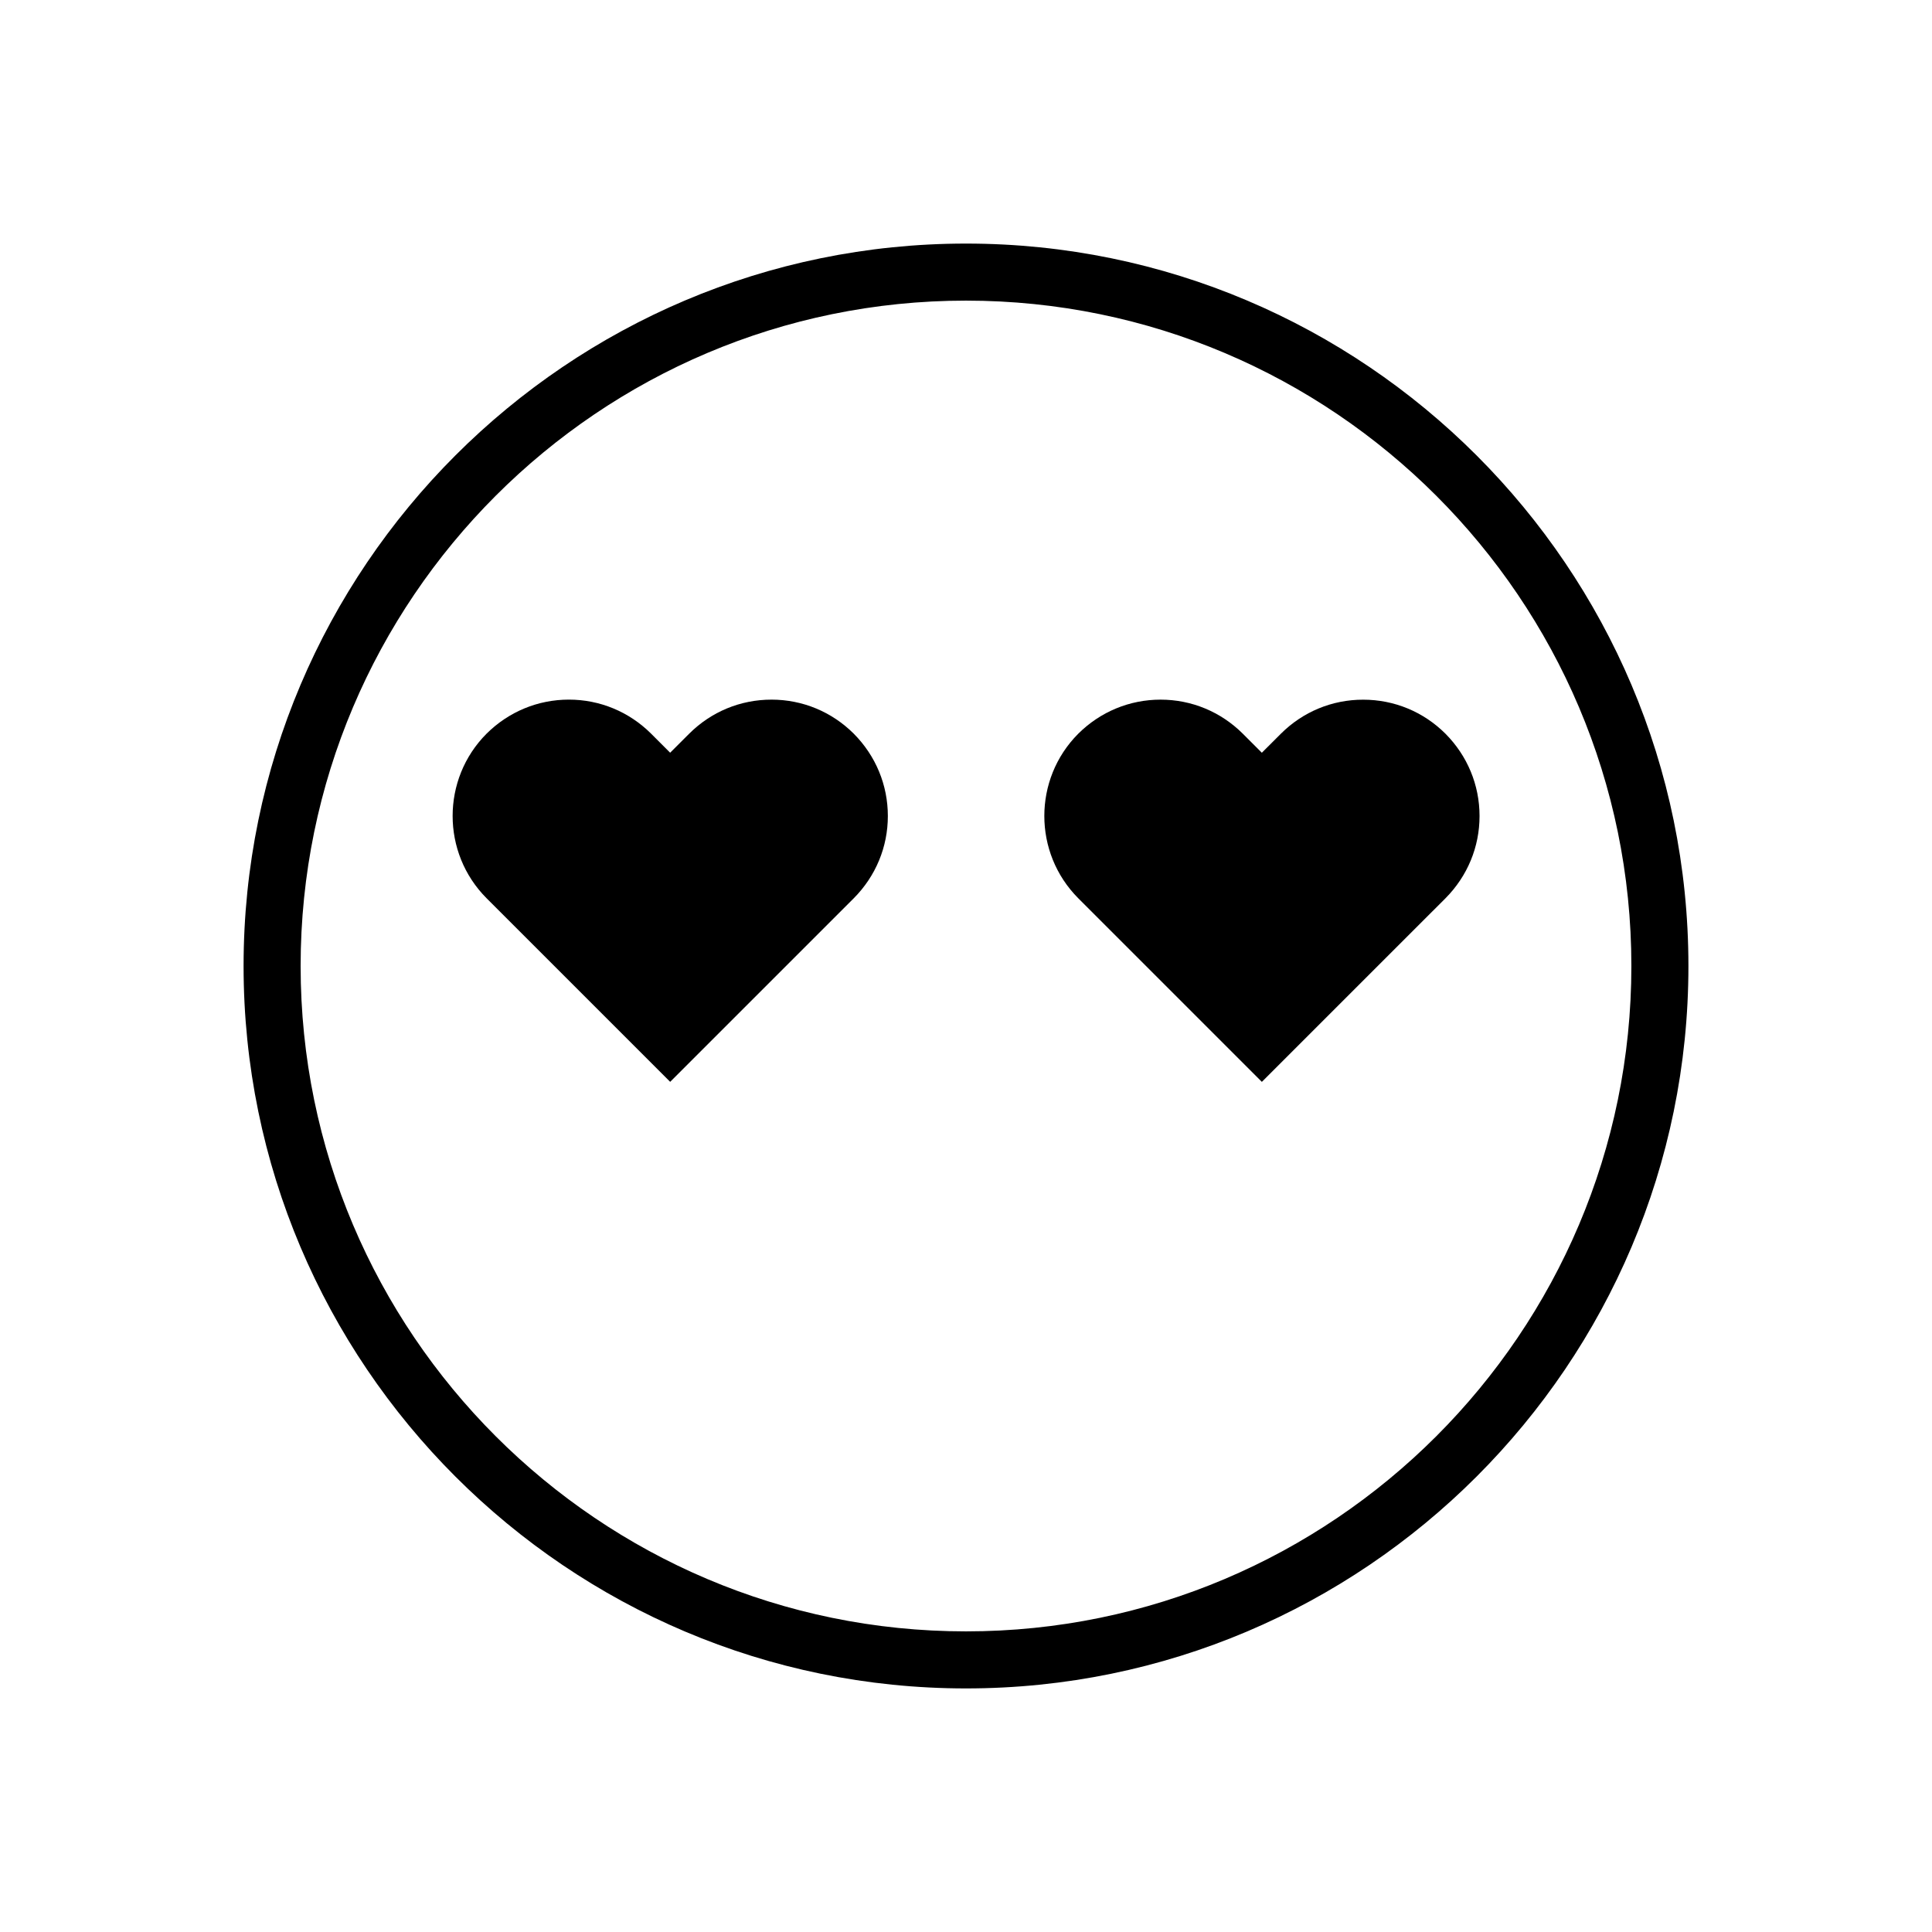 <?xml version="1.0" encoding="UTF-8"?>
<!-- Uploaded to: ICON Repo, www.iconrepo.com, Generator: ICON Repo Mixer Tools -->
<svg fill="#000000" width="800px" height="800px" version="1.1" viewBox="144 144 512 512" xmlns="http://www.w3.org/2000/svg">
 <g>
  <path d="m400 208.55c-105.56 0-191.45 85.883-191.45 191.45 0 105.56 85.883 191.45 191.45 191.45 105.56 0 191.45-85.883 191.45-191.45-0.004-105.57-85.887-191.45-191.45-191.45zm0 367.78c-97.23 0-176.33-79.102-176.33-176.33s79.102-176.33 176.33-176.33 176.33 79.102 176.33 176.33-79.102 176.33-176.33 176.33z"/>
  <path d="m348.45 329.41c-8.23 0-15.973 3.203-21.805 9.023l-5.047 5.043-5.059-5.059c-5.844-5.809-13.578-9.012-21.773-9.012-8.219 0-15.961 3.203-21.828 9.035-11.98 12.02-11.984 31.578 0.012 43.605l48.652 48.652 48.68-48.672c5.809-5.856 9.008-13.582 9.008-21.773 0-8.207-3.199-15.949-9.039-21.824-5.836-5.816-13.582-9.02-21.801-9.02z"/>
  <path d="m483.45 338.44-5.047 5.043-5.059-5.059c-5.844-5.809-13.578-9.012-21.773-9.012-8.219 0-15.961 3.203-21.828 9.035-11.98 12.02-11.984 31.578 0.012 43.605l48.652 48.652 48.68-48.672c5.809-5.856 9.008-13.582 9.008-21.773 0-8.207-3.199-15.949-9.039-21.824-5.828-5.809-13.566-9.012-21.793-9.012-8.234-0.008-15.973 3.195-21.812 9.016z"/>
 </g>
</svg>